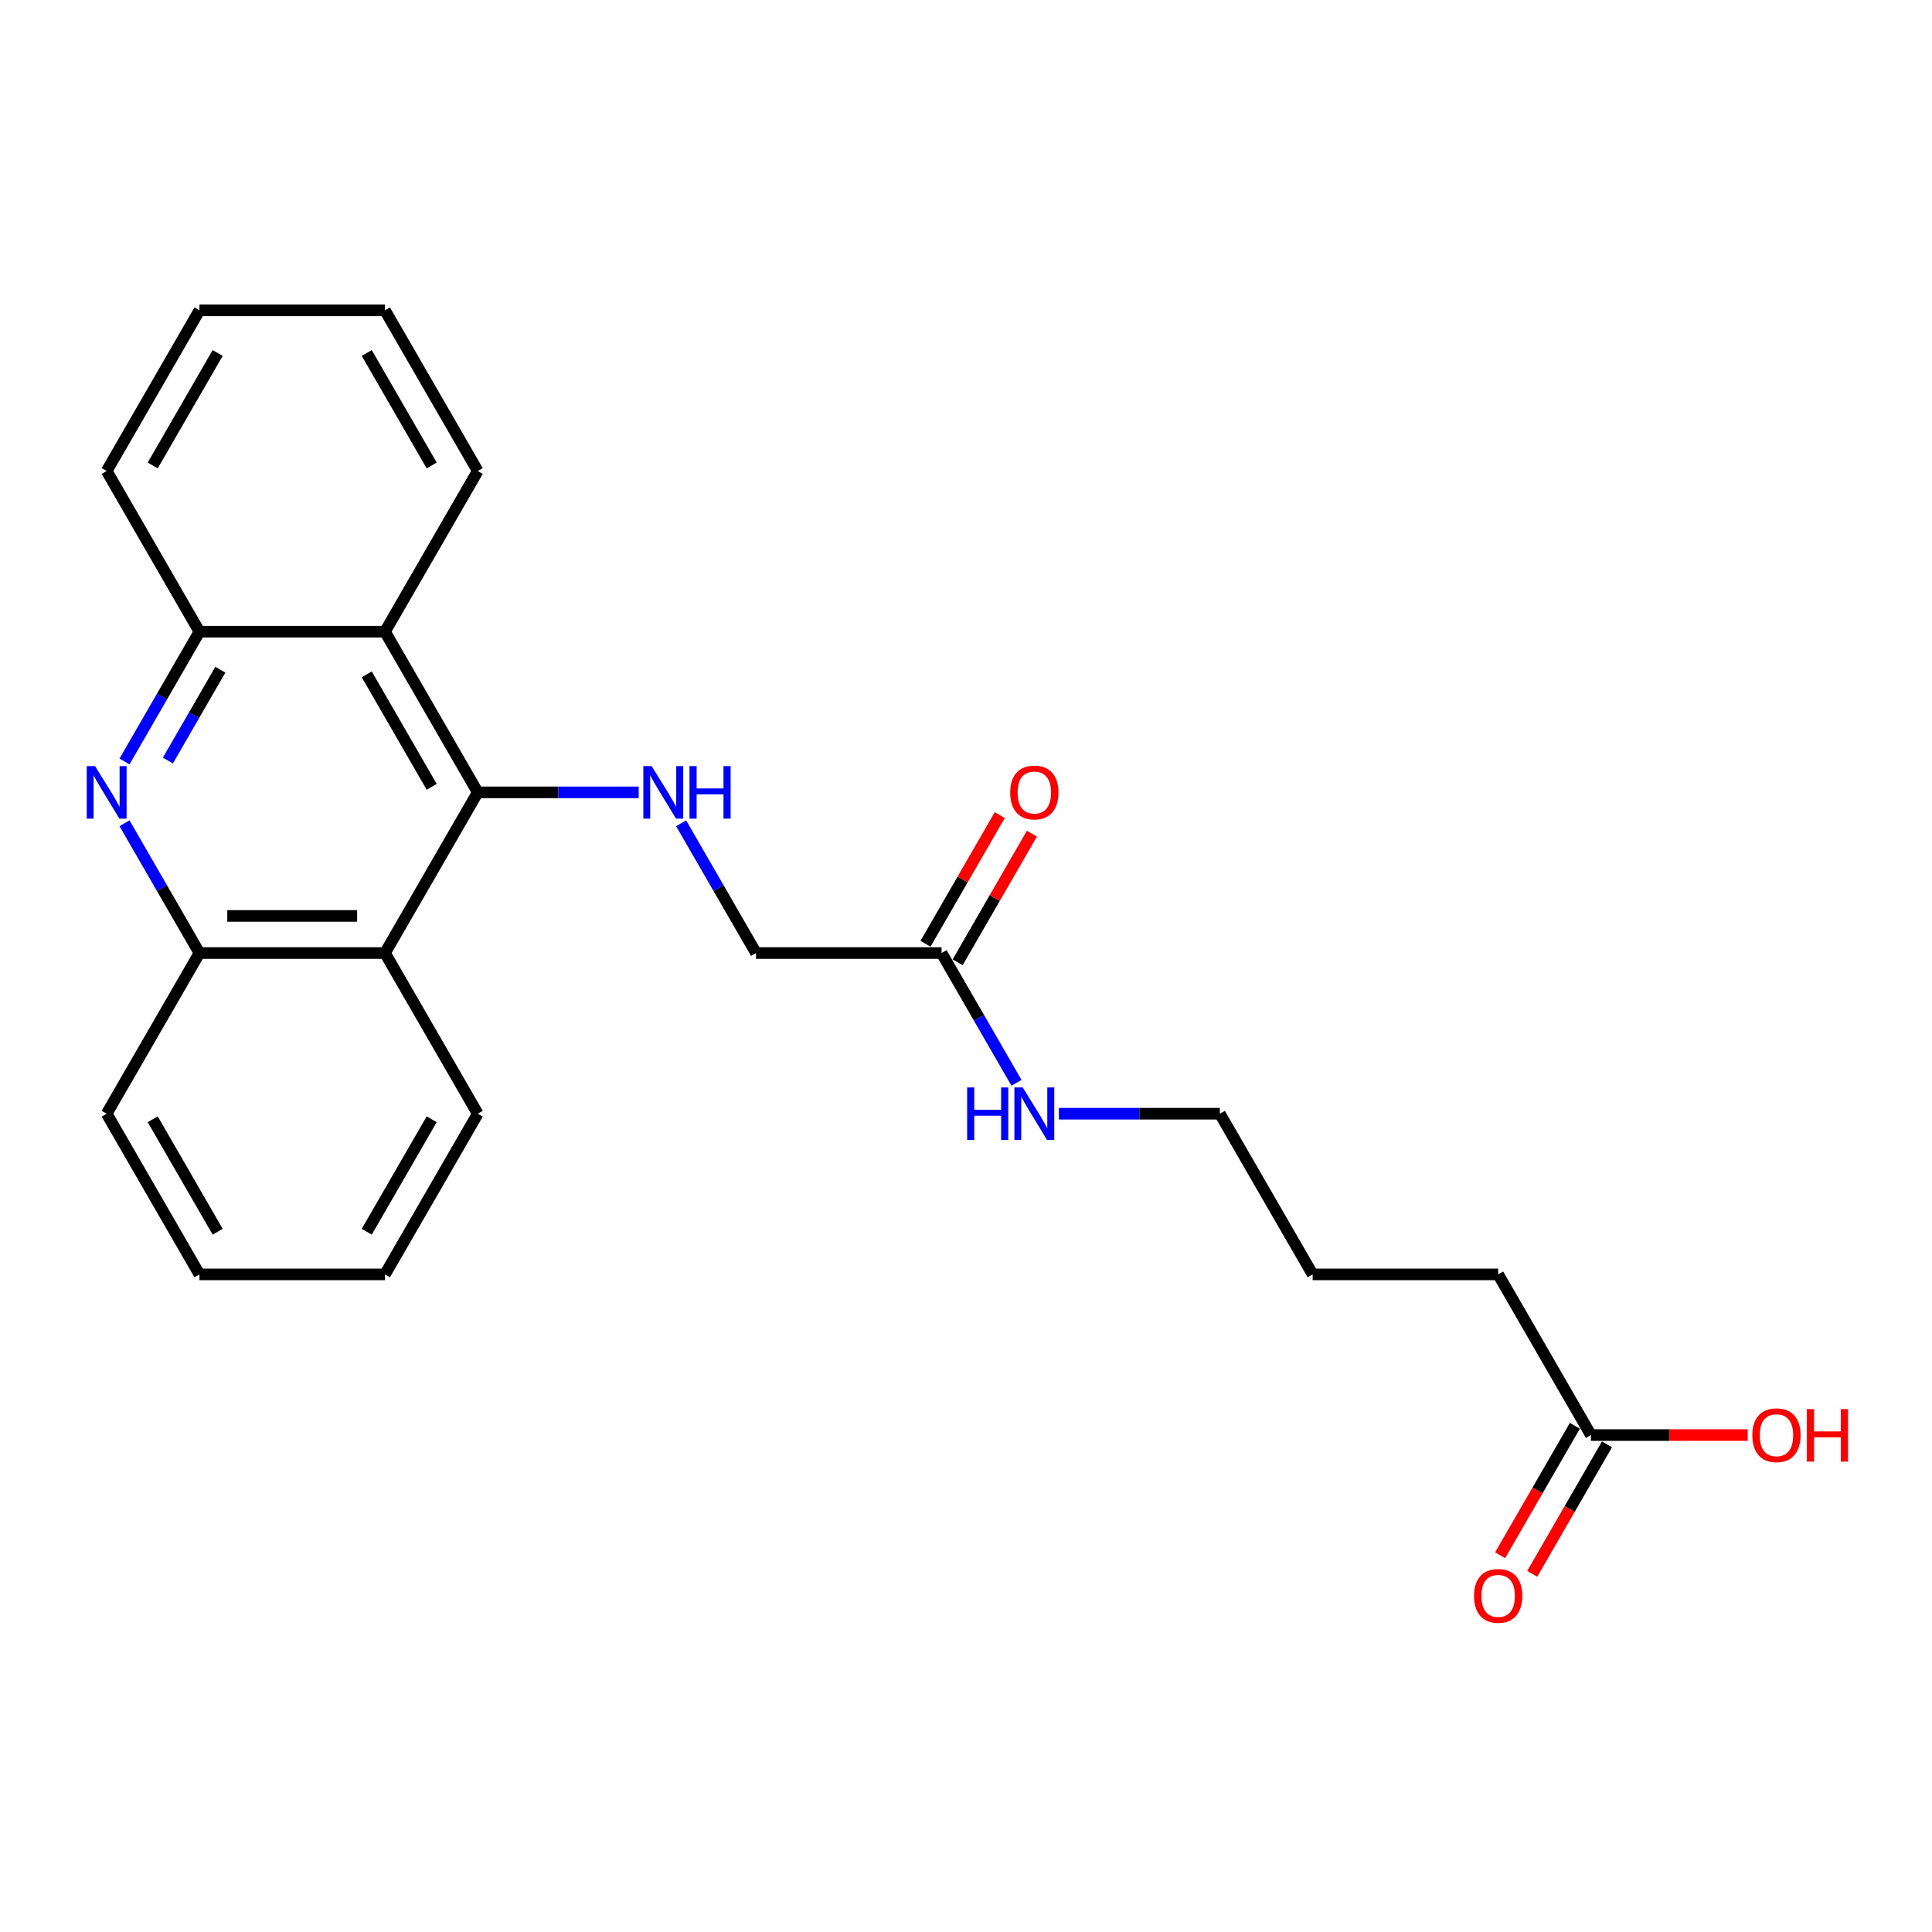 <?xml version='1.0' encoding='iso-8859-1'?>
<svg version='1.1' baseProfile='full'
              xmlns='http://www.w3.org/2000/svg'
                      xmlns:rdkit='http://www.rdkit.org/xml'
                      xmlns:xlink='http://www.w3.org/1999/xlink'
                  xml:space='preserve'
width='1000px' height='1000px' viewBox='0 0 1000 1000'>
<!-- END OF HEADER -->
<rect style='opacity:1.0;fill:#FFFFFF;stroke:none' width='1000' height='1000' x='0' y='0'> </rect>
<path class='bond-1' d='M 247.279,410.127 L 199.263,326.961' style='fill:none;fill-rule:evenodd;stroke:#000000;stroke-width:6px;stroke-linecap:butt;stroke-linejoin:miter;stroke-opacity:1' />
<path class='bond-1' d='M 223.443,407.255 L 189.833,349.039' style='fill:none;fill-rule:evenodd;stroke:#000000;stroke-width:6px;stroke-linecap:butt;stroke-linejoin:miter;stroke-opacity:1' />
<path class='bond-2' d='M 247.279,410.127 L 199.263,493.292' style='fill:none;fill-rule:evenodd;stroke:#000000;stroke-width:6px;stroke-linecap:butt;stroke-linejoin:miter;stroke-opacity:1' />
<path class='bond-3' d='M 247.279,410.127 L 288.937,410.127' style='fill:none;fill-rule:evenodd;stroke:#000000;stroke-width:6px;stroke-linecap:butt;stroke-linejoin:miter;stroke-opacity:1' />
<path class='bond-3' d='M 288.937,410.127 L 330.595,410.127' style='fill:none;fill-rule:evenodd;stroke:#0000FF;stroke-width:6px;stroke-linecap:butt;stroke-linejoin:miter;stroke-opacity:1' />
<path class='bond-0' d='M 64.454,426.125 L 83.843,459.708' style='fill:none;fill-rule:evenodd;stroke:#0000FF;stroke-width:6px;stroke-linecap:butt;stroke-linejoin:miter;stroke-opacity:1' />
<path class='bond-0' d='M 83.843,459.708 L 103.233,493.292' style='fill:none;fill-rule:evenodd;stroke:#000000;stroke-width:6px;stroke-linecap:butt;stroke-linejoin:miter;stroke-opacity:1' />
<path class='bond-24' d='M 64.454,394.128 L 83.843,360.545' style='fill:none;fill-rule:evenodd;stroke:#0000FF;stroke-width:6px;stroke-linecap:butt;stroke-linejoin:miter;stroke-opacity:1' />
<path class='bond-24' d='M 83.843,360.545 L 103.233,326.961' style='fill:none;fill-rule:evenodd;stroke:#000000;stroke-width:6px;stroke-linecap:butt;stroke-linejoin:miter;stroke-opacity:1' />
<path class='bond-24' d='M 86.904,393.656 L 100.476,370.148' style='fill:none;fill-rule:evenodd;stroke:#0000FF;stroke-width:6px;stroke-linecap:butt;stroke-linejoin:miter;stroke-opacity:1' />
<path class='bond-24' d='M 100.476,370.148 L 114.049,346.639' style='fill:none;fill-rule:evenodd;stroke:#000000;stroke-width:6px;stroke-linecap:butt;stroke-linejoin:miter;stroke-opacity:1' />
<path class='bond-5' d='M 199.263,326.961 L 103.233,326.961' style='fill:none;fill-rule:evenodd;stroke:#000000;stroke-width:6px;stroke-linecap:butt;stroke-linejoin:miter;stroke-opacity:1' />
<path class='bond-13' d='M 199.263,326.961 L 247.279,243.796' style='fill:none;fill-rule:evenodd;stroke:#000000;stroke-width:6px;stroke-linecap:butt;stroke-linejoin:miter;stroke-opacity:1' />
<path class='bond-4' d='M 199.263,493.292 L 103.233,493.292' style='fill:none;fill-rule:evenodd;stroke:#000000;stroke-width:6px;stroke-linecap:butt;stroke-linejoin:miter;stroke-opacity:1' />
<path class='bond-4' d='M 184.859,474.085 L 117.637,474.085' style='fill:none;fill-rule:evenodd;stroke:#000000;stroke-width:6px;stroke-linecap:butt;stroke-linejoin:miter;stroke-opacity:1' />
<path class='bond-14' d='M 199.263,493.292 L 247.279,576.457' style='fill:none;fill-rule:evenodd;stroke:#000000;stroke-width:6px;stroke-linecap:butt;stroke-linejoin:miter;stroke-opacity:1' />
<path class='bond-9' d='M 352.547,426.125 L 371.936,459.708' style='fill:none;fill-rule:evenodd;stroke:#0000FF;stroke-width:6px;stroke-linecap:butt;stroke-linejoin:miter;stroke-opacity:1' />
<path class='bond-9' d='M 371.936,459.708 L 391.325,493.292' style='fill:none;fill-rule:evenodd;stroke:#000000;stroke-width:6px;stroke-linecap:butt;stroke-linejoin:miter;stroke-opacity:1' />
<path class='bond-15' d='M 103.233,493.292 L 55.217,576.457' style='fill:none;fill-rule:evenodd;stroke:#000000;stroke-width:6px;stroke-linecap:butt;stroke-linejoin:miter;stroke-opacity:1' />
<path class='bond-16' d='M 103.233,326.961 L 55.217,243.796' style='fill:none;fill-rule:evenodd;stroke:#000000;stroke-width:6px;stroke-linecap:butt;stroke-linejoin:miter;stroke-opacity:1' />
<path class='bond-6' d='M 487.356,493.292 L 391.325,493.292' style='fill:none;fill-rule:evenodd;stroke:#000000;stroke-width:6px;stroke-linecap:butt;stroke-linejoin:miter;stroke-opacity:1' />
<path class='bond-8' d='M 495.673,498.093 L 514.895,464.798' style='fill:none;fill-rule:evenodd;stroke:#000000;stroke-width:6px;stroke-linecap:butt;stroke-linejoin:miter;stroke-opacity:1' />
<path class='bond-8' d='M 514.895,464.798 L 534.118,431.503' style='fill:none;fill-rule:evenodd;stroke:#FF0000;stroke-width:6px;stroke-linecap:butt;stroke-linejoin:miter;stroke-opacity:1' />
<path class='bond-8' d='M 479.039,488.49 L 498.262,455.195' style='fill:none;fill-rule:evenodd;stroke:#000000;stroke-width:6px;stroke-linecap:butt;stroke-linejoin:miter;stroke-opacity:1' />
<path class='bond-8' d='M 498.262,455.195 L 517.485,421.9' style='fill:none;fill-rule:evenodd;stroke:#FF0000;stroke-width:6px;stroke-linecap:butt;stroke-linejoin:miter;stroke-opacity:1' />
<path class='bond-11' d='M 487.356,493.292 L 506.745,526.875' style='fill:none;fill-rule:evenodd;stroke:#000000;stroke-width:6px;stroke-linecap:butt;stroke-linejoin:miter;stroke-opacity:1' />
<path class='bond-11' d='M 506.745,526.875 L 526.135,560.458' style='fill:none;fill-rule:evenodd;stroke:#0000FF;stroke-width:6px;stroke-linecap:butt;stroke-linejoin:miter;stroke-opacity:1' />
<path class='bond-7' d='M 823.464,742.787 L 775.449,659.622' style='fill:none;fill-rule:evenodd;stroke:#000000;stroke-width:6px;stroke-linecap:butt;stroke-linejoin:miter;stroke-opacity:1' />
<path class='bond-10' d='M 815.148,737.986 L 795.803,771.492' style='fill:none;fill-rule:evenodd;stroke:#000000;stroke-width:6px;stroke-linecap:butt;stroke-linejoin:miter;stroke-opacity:1' />
<path class='bond-10' d='M 795.803,771.492 L 776.458,804.998' style='fill:none;fill-rule:evenodd;stroke:#FF0000;stroke-width:6px;stroke-linecap:butt;stroke-linejoin:miter;stroke-opacity:1' />
<path class='bond-10' d='M 831.781,747.589 L 812.436,781.095' style='fill:none;fill-rule:evenodd;stroke:#000000;stroke-width:6px;stroke-linecap:butt;stroke-linejoin:miter;stroke-opacity:1' />
<path class='bond-10' d='M 812.436,781.095 L 793.091,814.602' style='fill:none;fill-rule:evenodd;stroke:#FF0000;stroke-width:6px;stroke-linecap:butt;stroke-linejoin:miter;stroke-opacity:1' />
<path class='bond-12' d='M 823.464,742.787 L 864.037,742.787' style='fill:none;fill-rule:evenodd;stroke:#000000;stroke-width:6px;stroke-linecap:butt;stroke-linejoin:miter;stroke-opacity:1' />
<path class='bond-12' d='M 864.037,742.787 L 904.61,742.787' style='fill:none;fill-rule:evenodd;stroke:#FF0000;stroke-width:6px;stroke-linecap:butt;stroke-linejoin:miter;stroke-opacity:1' />
<path class='bond-18' d='M 548.086,576.457 L 589.744,576.457' style='fill:none;fill-rule:evenodd;stroke:#0000FF;stroke-width:6px;stroke-linecap:butt;stroke-linejoin:miter;stroke-opacity:1' />
<path class='bond-18' d='M 589.744,576.457 L 631.402,576.457' style='fill:none;fill-rule:evenodd;stroke:#000000;stroke-width:6px;stroke-linecap:butt;stroke-linejoin:miter;stroke-opacity:1' />
<path class='bond-20' d='M 247.279,243.796 L 199.263,160.631' style='fill:none;fill-rule:evenodd;stroke:#000000;stroke-width:6px;stroke-linecap:butt;stroke-linejoin:miter;stroke-opacity:1' />
<path class='bond-20' d='M 223.443,240.924 L 189.833,182.709' style='fill:none;fill-rule:evenodd;stroke:#000000;stroke-width:6px;stroke-linecap:butt;stroke-linejoin:miter;stroke-opacity:1' />
<path class='bond-21' d='M 247.279,576.457 L 199.263,659.622' style='fill:none;fill-rule:evenodd;stroke:#000000;stroke-width:6px;stroke-linecap:butt;stroke-linejoin:miter;stroke-opacity:1' />
<path class='bond-21' d='M 223.443,579.329 L 189.833,637.544' style='fill:none;fill-rule:evenodd;stroke:#000000;stroke-width:6px;stroke-linecap:butt;stroke-linejoin:miter;stroke-opacity:1' />
<path class='bond-25' d='M 55.217,576.457 L 103.233,659.622' style='fill:none;fill-rule:evenodd;stroke:#000000;stroke-width:6px;stroke-linecap:butt;stroke-linejoin:miter;stroke-opacity:1' />
<path class='bond-25' d='M 79.052,579.329 L 112.663,637.544' style='fill:none;fill-rule:evenodd;stroke:#000000;stroke-width:6px;stroke-linecap:butt;stroke-linejoin:miter;stroke-opacity:1' />
<path class='bond-26' d='M 55.217,243.796 L 103.233,160.631' style='fill:none;fill-rule:evenodd;stroke:#000000;stroke-width:6px;stroke-linecap:butt;stroke-linejoin:miter;stroke-opacity:1' />
<path class='bond-26' d='M 79.052,240.924 L 112.663,182.709' style='fill:none;fill-rule:evenodd;stroke:#000000;stroke-width:6px;stroke-linecap:butt;stroke-linejoin:miter;stroke-opacity:1' />
<path class='bond-17' d='M 775.449,659.622 L 679.418,659.622' style='fill:none;fill-rule:evenodd;stroke:#000000;stroke-width:6px;stroke-linecap:butt;stroke-linejoin:miter;stroke-opacity:1' />
<path class='bond-19' d='M 631.402,576.457 L 679.418,659.622' style='fill:none;fill-rule:evenodd;stroke:#000000;stroke-width:6px;stroke-linecap:butt;stroke-linejoin:miter;stroke-opacity:1' />
<path class='bond-23' d='M 199.263,160.631 L 103.233,160.631' style='fill:none;fill-rule:evenodd;stroke:#000000;stroke-width:6px;stroke-linecap:butt;stroke-linejoin:miter;stroke-opacity:1' />
<path class='bond-22' d='M 199.263,659.622 L 103.233,659.622' style='fill:none;fill-rule:evenodd;stroke:#000000;stroke-width:6px;stroke-linecap:butt;stroke-linejoin:miter;stroke-opacity:1' />
<path  class='atom-1' d='M 49.206 396.529
L 58.117 410.933
Q 59.001 412.354, 60.422 414.928
Q 61.843 417.502, 61.92 417.655
L 61.92 396.529
L 65.531 396.529
L 65.531 423.724
L 61.805 423.724
L 52.24 407.975
Q 51.126 406.132, 49.935 404.019
Q 48.783 401.906, 48.437 401.253
L 48.437 423.724
L 44.903 423.724
L 44.903 396.529
L 49.206 396.529
' fill='#0000FF'/>
<path  class='atom-4' d='M 337.298 396.529
L 346.21 410.933
Q 347.093 412.354, 348.515 414.928
Q 349.936 417.502, 350.013 417.655
L 350.013 396.529
L 353.623 396.529
L 353.623 423.724
L 349.897 423.724
L 340.333 407.975
Q 339.219 406.132, 338.028 404.019
Q 336.876 401.906, 336.53 401.253
L 336.53 423.724
L 332.996 423.724
L 332.996 396.529
L 337.298 396.529
' fill='#0000FF'/>
<path  class='atom-4' d='M 356.888 396.529
L 360.576 396.529
L 360.576 408.091
L 374.481 408.091
L 374.481 396.529
L 378.169 396.529
L 378.169 423.724
L 374.481 423.724
L 374.481 411.164
L 360.576 411.164
L 360.576 423.724
L 356.888 423.724
L 356.888 396.529
' fill='#0000FF'/>
<path  class='atom-9' d='M 522.887 410.203
Q 522.887 403.673, 526.114 400.024
Q 529.341 396.375, 535.371 396.375
Q 541.402 396.375, 544.629 400.024
Q 547.855 403.673, 547.855 410.203
Q 547.855 416.81, 544.59 420.575
Q 541.325 424.301, 535.371 424.301
Q 529.379 424.301, 526.114 420.575
Q 522.887 416.849, 522.887 410.203
M 535.371 421.228
Q 539.52 421.228, 541.748 418.462
Q 544.014 415.658, 544.014 410.203
Q 544.014 404.864, 541.748 402.175
Q 539.52 399.448, 535.371 399.448
Q 531.223 399.448, 528.957 402.137
Q 526.729 404.826, 526.729 410.203
Q 526.729 415.696, 528.957 418.462
Q 531.223 421.228, 535.371 421.228
' fill='#FF0000'/>
<path  class='atom-11' d='M 762.965 826.029
Q 762.965 819.499, 766.191 815.85
Q 769.418 812.201, 775.449 812.201
Q 781.479 812.201, 784.706 815.85
Q 787.933 819.499, 787.933 826.029
Q 787.933 832.636, 784.668 836.401
Q 781.403 840.127, 775.449 840.127
Q 769.456 840.127, 766.191 836.401
Q 762.965 832.675, 762.965 826.029
M 775.449 837.054
Q 779.597 837.054, 781.825 834.288
Q 784.091 831.484, 784.091 826.029
Q 784.091 820.69, 781.825 818.001
Q 779.597 815.274, 775.449 815.274
Q 771.3 815.274, 769.034 817.963
Q 766.806 820.651, 766.806 826.029
Q 766.806 831.522, 769.034 834.288
Q 771.3 837.054, 775.449 837.054
' fill='#FF0000'/>
<path  class='atom-12' d='M 500.589 562.859
L 504.277 562.859
L 504.277 574.421
L 518.182 574.421
L 518.182 562.859
L 521.869 562.859
L 521.869 590.055
L 518.182 590.055
L 518.182 577.494
L 504.277 577.494
L 504.277 590.055
L 500.589 590.055
L 500.589 562.859
' fill='#0000FF'/>
<path  class='atom-12' d='M 529.36 562.859
L 538.272 577.264
Q 539.155 578.685, 540.576 581.258
Q 541.998 583.832, 542.074 583.986
L 542.074 562.859
L 545.685 562.859
L 545.685 590.055
L 541.959 590.055
L 532.394 574.306
Q 531.281 572.462, 530.09 570.349
Q 528.937 568.237, 528.592 567.584
L 528.592 590.055
L 525.058 590.055
L 525.058 562.859
L 529.36 562.859
' fill='#0000FF'/>
<path  class='atom-13' d='M 907.011 742.864
Q 907.011 736.334, 910.238 732.685
Q 913.464 729.036, 919.495 729.036
Q 925.526 729.036, 928.752 732.685
Q 931.979 736.334, 931.979 742.864
Q 931.979 749.471, 928.714 753.235
Q 925.449 756.961, 919.495 756.961
Q 913.503 756.961, 910.238 753.235
Q 907.011 749.509, 907.011 742.864
M 919.495 753.888
Q 923.643 753.888, 925.871 751.123
Q 928.138 748.319, 928.138 742.864
Q 928.138 737.525, 925.871 734.836
Q 923.643 732.109, 919.495 732.109
Q 915.346 732.109, 913.08 734.797
Q 910.852 737.486, 910.852 742.864
Q 910.852 748.357, 913.08 751.123
Q 915.346 753.888, 919.495 753.888
' fill='#FF0000'/>
<path  class='atom-13' d='M 935.244 729.343
L 938.932 729.343
L 938.932 740.905
L 952.837 740.905
L 952.837 729.343
L 956.524 729.343
L 956.524 756.539
L 952.837 756.539
L 952.837 743.978
L 938.932 743.978
L 938.932 756.539
L 935.244 756.539
L 935.244 729.343
' fill='#FF0000'/>
</svg>
